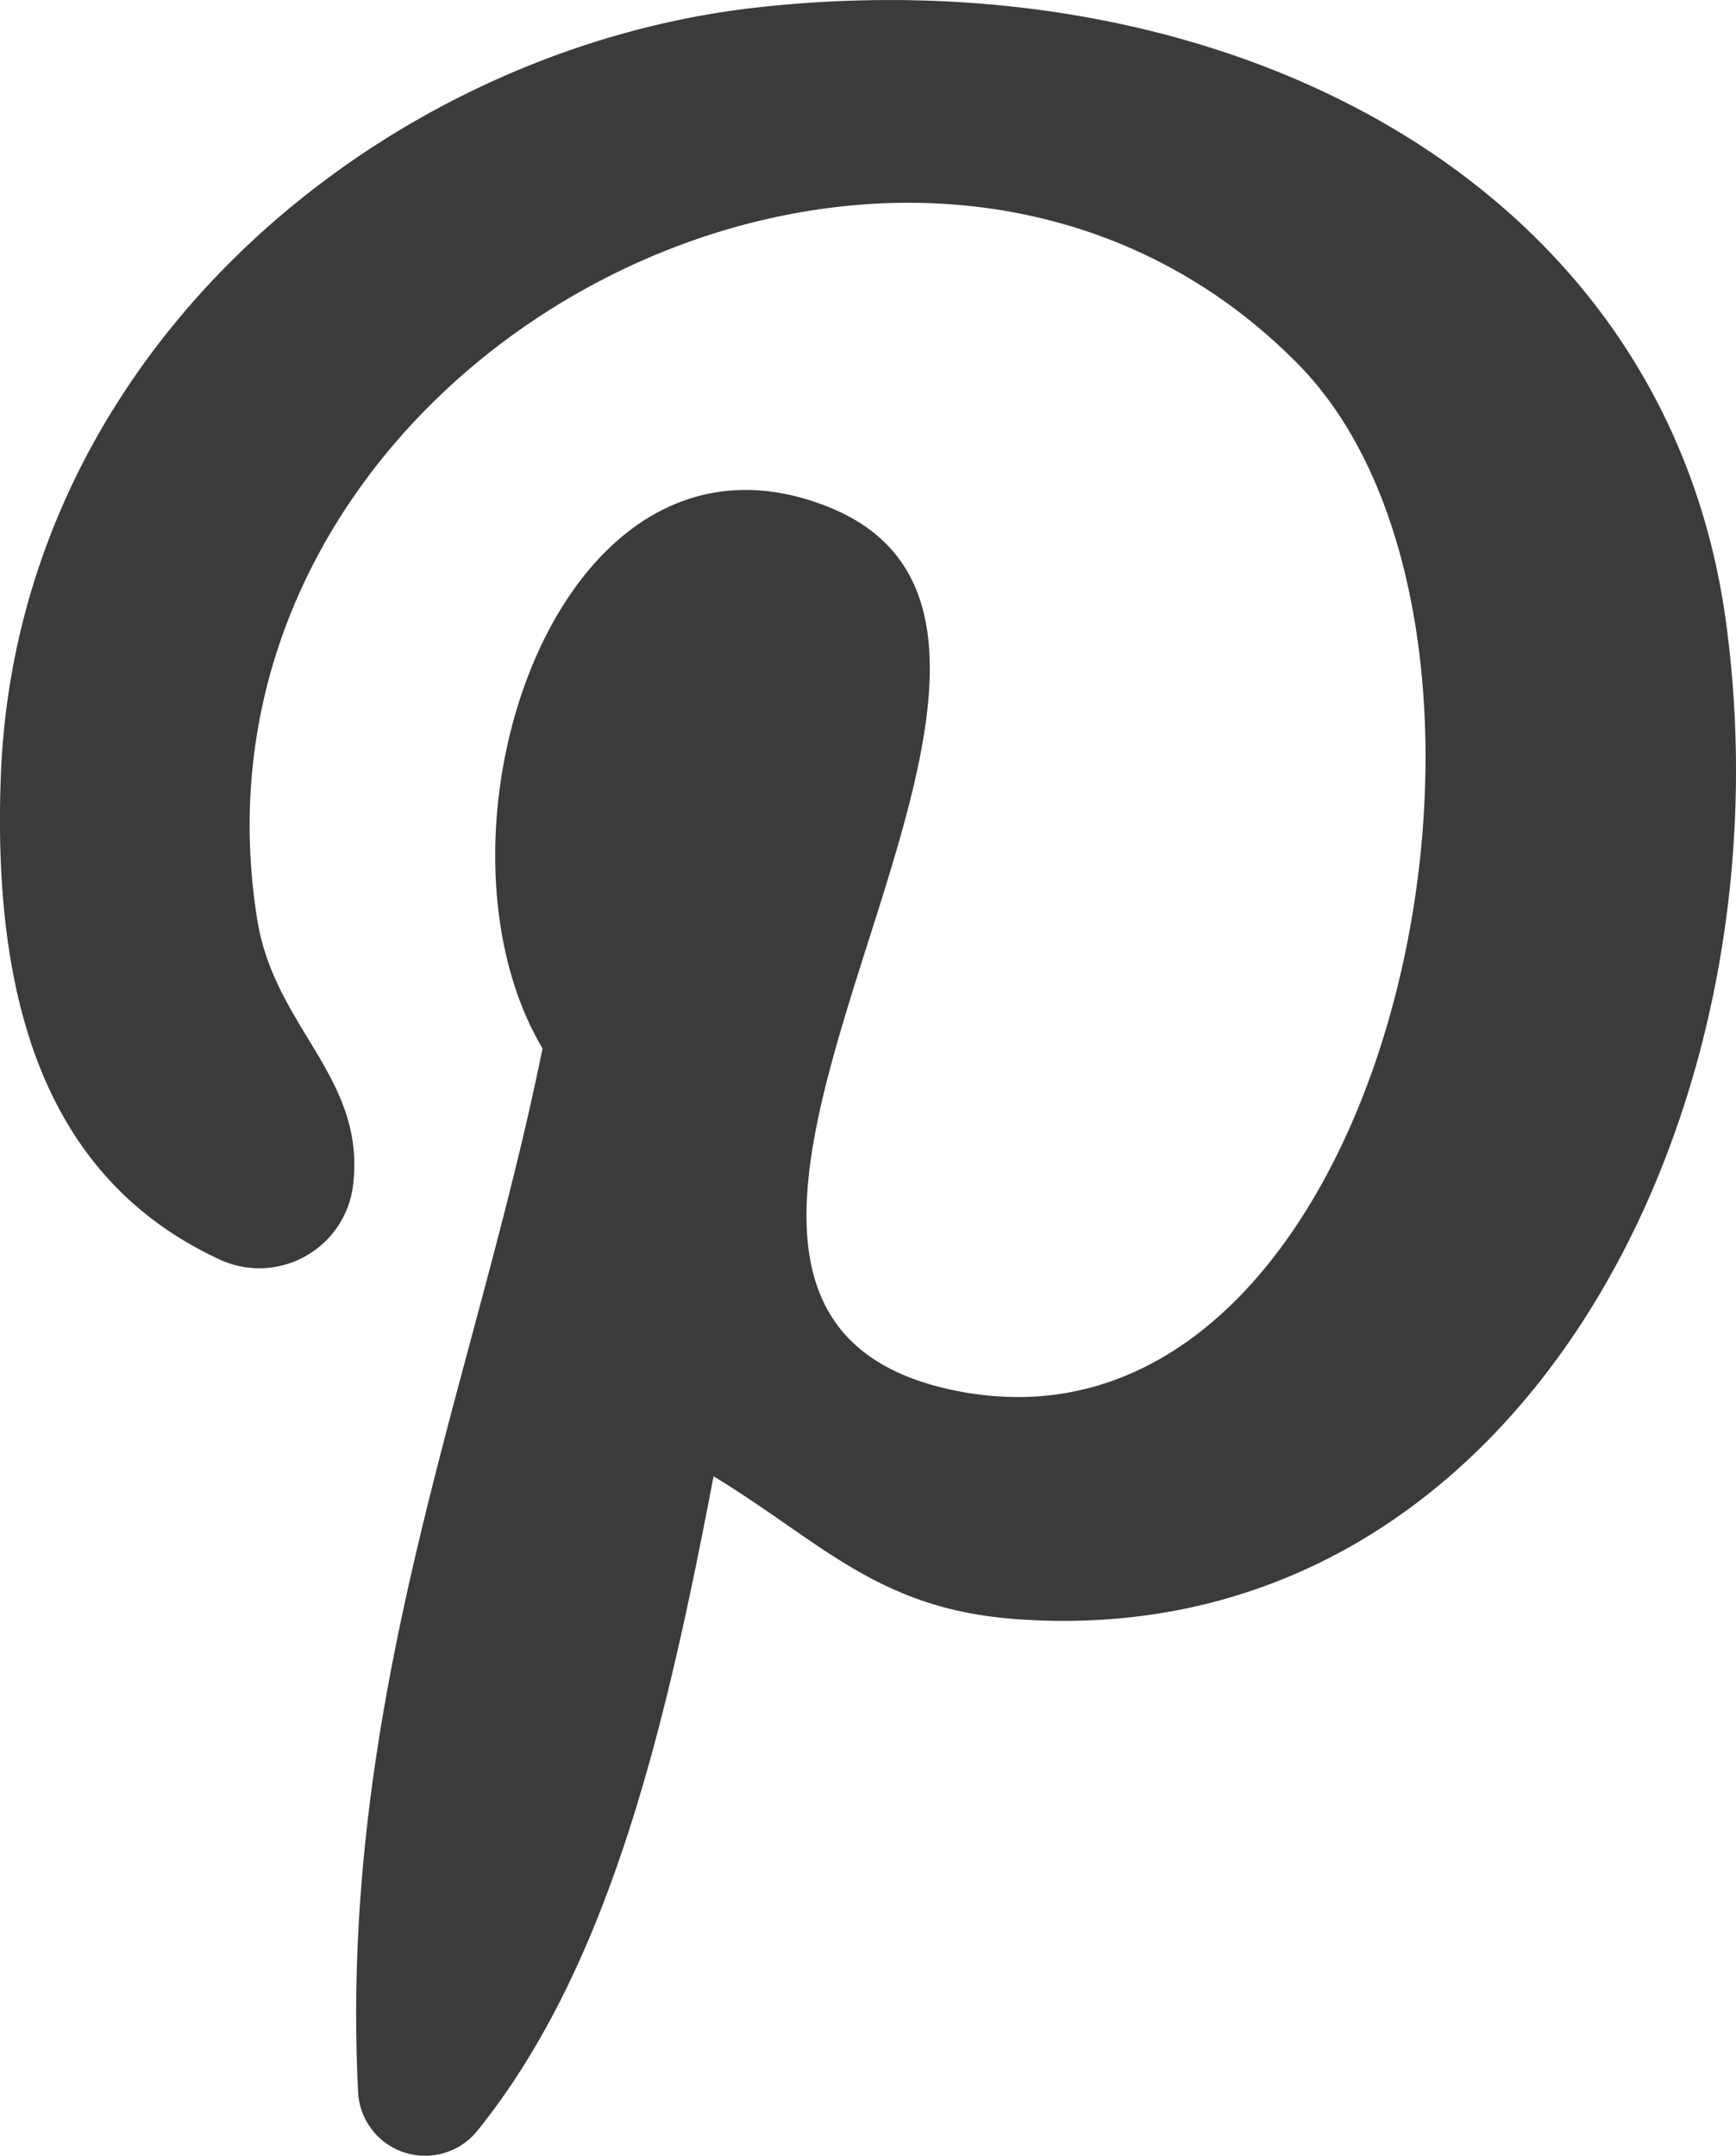 <svg id="Layer_1" data-name="Layer 1" xmlns="http://www.w3.org/2000/svg" viewBox="0 0 24.891 30.9">
  <defs>
    <style>
      .cls-1 {
        fill: #3b3b3c;
      }
    </style>
  </defs>
  <title>pinterest-icon</title>
  <path class="cls-1" d="M17.079,23.205c-1.948-.151-2.766-1.116-4.293-2.044-0.681,3.571-1.484,7.022-3.382,9.376A0.962,0.962,0,0,1,7.69,29.999C7.404,24.31,9.368,19.793,10.334,15.029c-1.833-3.086.22-9.298,4.087-7.767,4.759,1.882-4.12,11.475,1.841,12.673,6.223,1.251,8.764-10.798,4.904-14.717C15.59-.44,4.935,5.089,6.245,13.19c0.248,1.539,1.54,2.245,1.376,3.767a1.354,1.354,0,0,1-1.938,1.087C3.214,16.89,2.449,14.362,2.566,11.146,2.787,5.004,8.085.703,13.4,0.108c6.721-.752,13.029,2.468,13.9,8.79,0.98,7.135-3.034,14.863-10.22,14.308h0Z" transform="translate(-2.555 0)"/>
</svg>